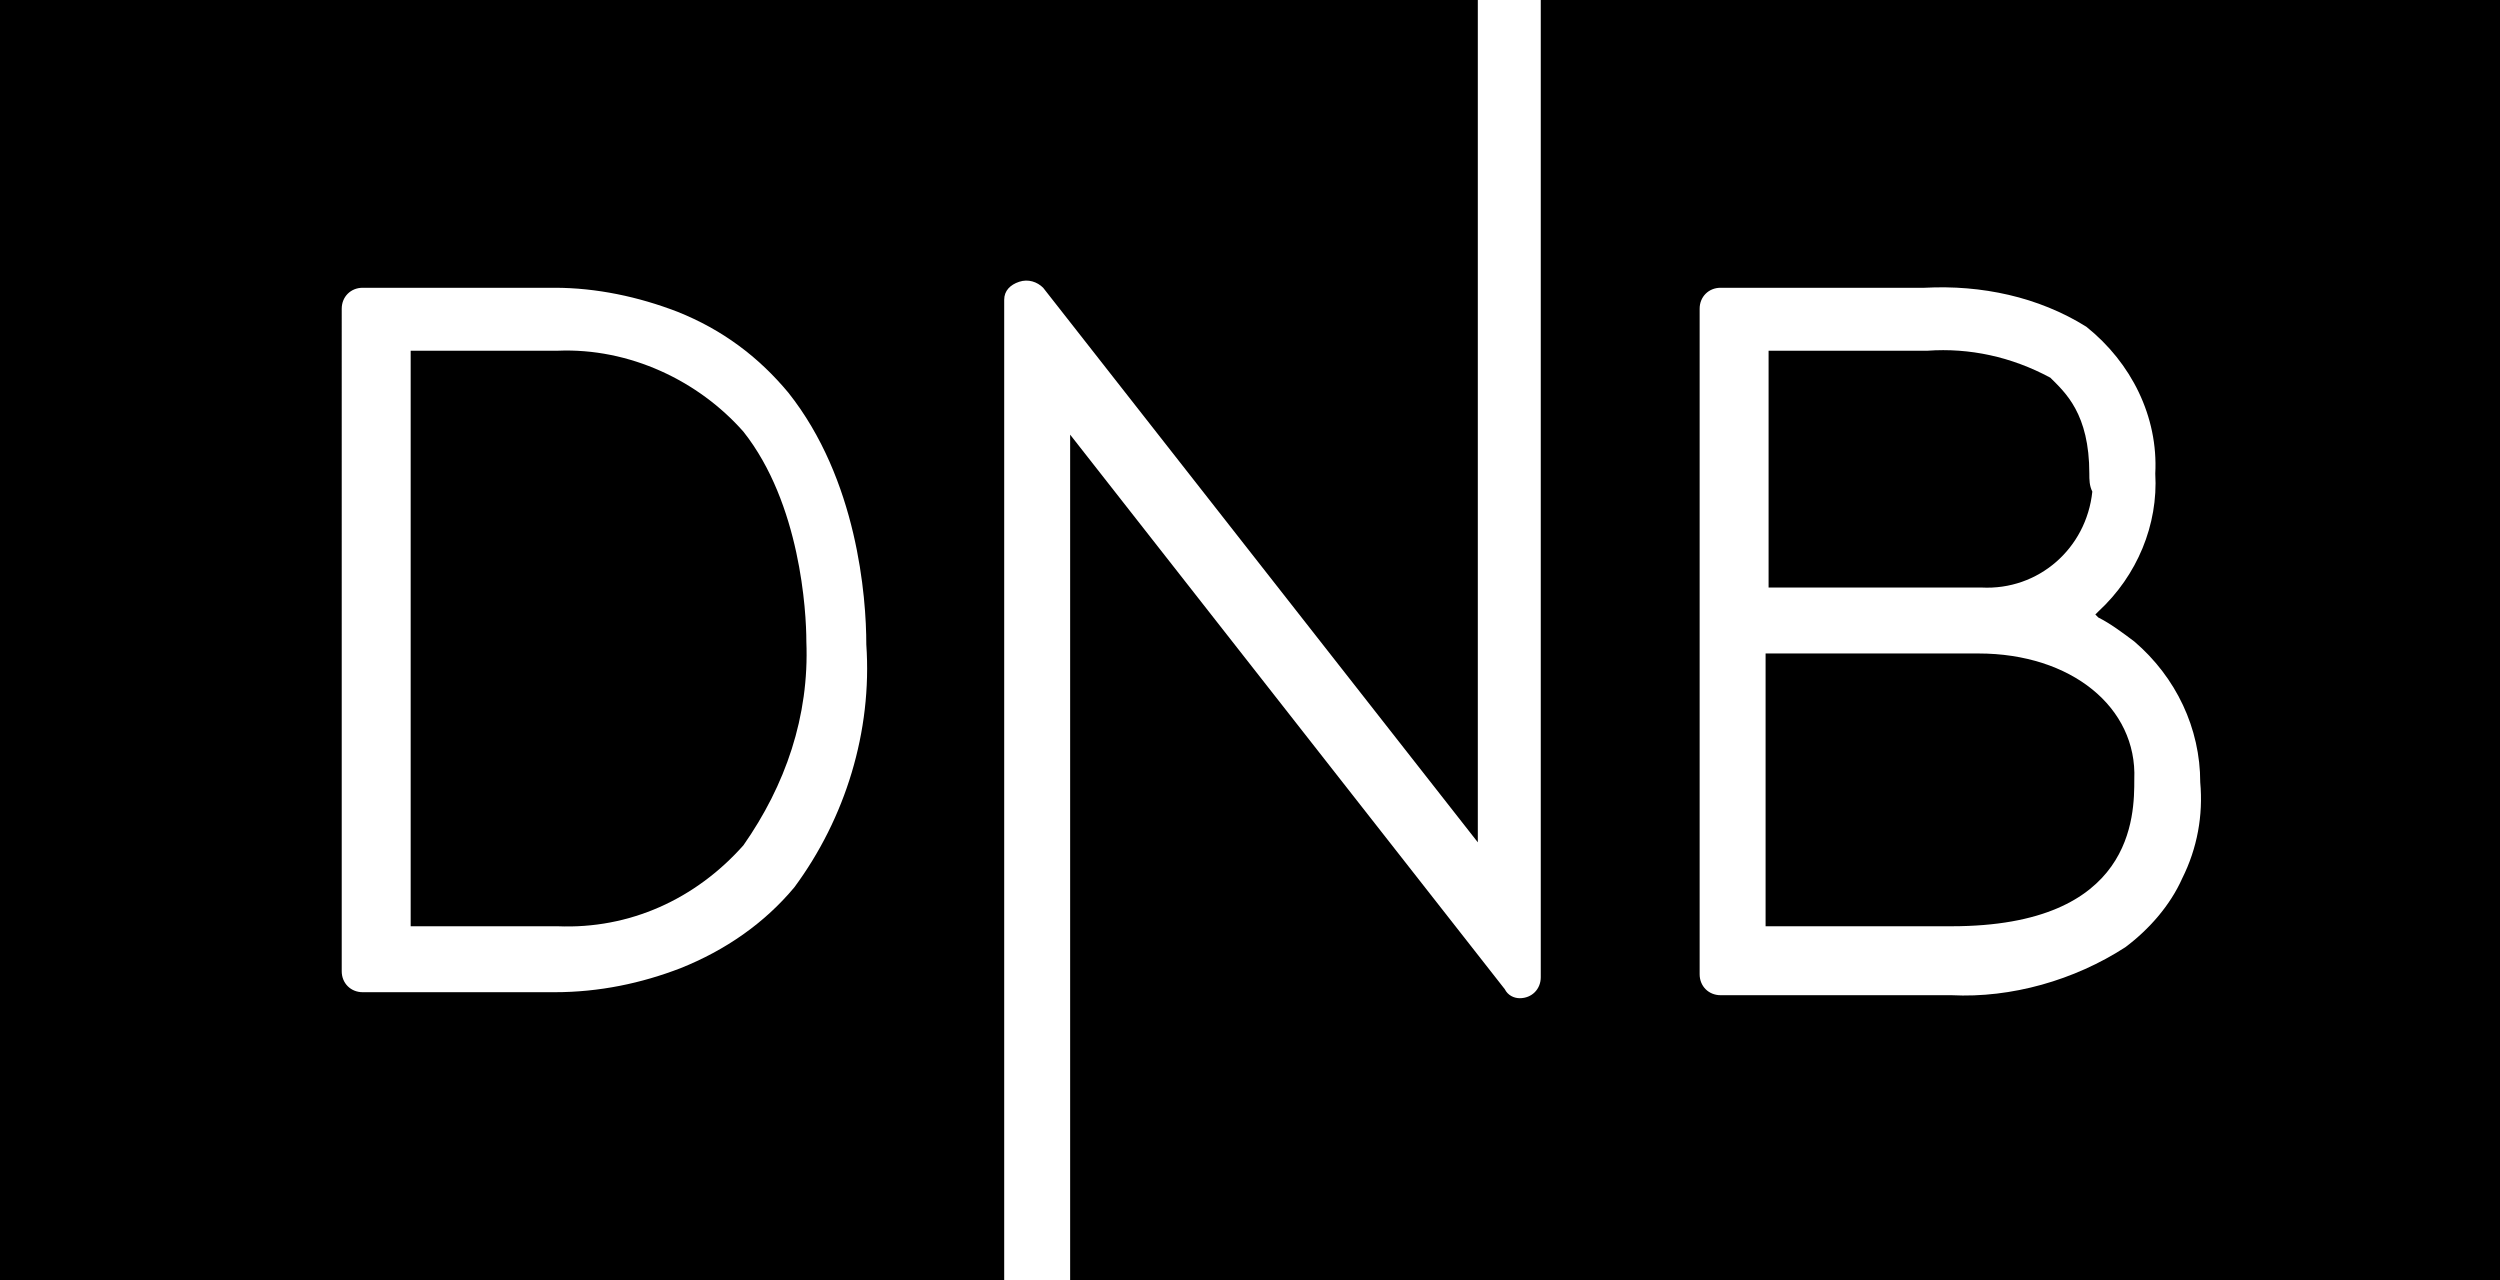 <svg version="1.1" xmlns="http://www.w3.org/2000/svg" x="0" y="0" viewBox="0 0 83.4 42.7" xml:space="preserve"><path d="M18.6 11.7h-4.9v19.2h4.9c2.4.1 4.6-.9 6.2-2.7 1.4-2 2.2-4.3 2.1-6.8 0-1-.2-4.6-2.1-7-1.5-1.7-3.8-2.8-6.2-2.7z"/><path d="M34 9.4c.3-.1.6 0 .8.2l14.5 18.5V0H0v42.7h33.5V10c0-.3.2-.5.5-.6zm-7.5 20.2c-1 1.2-2.3 2.1-3.8 2.7-1.3.5-2.7.8-4.2.8h-6.4c-.4 0-.7-.3-.7-.7V10.3c0-.4.3-.7.7-.7h6.4c1.4 0 2.8.3 4.1.8 1.5.6 2.7 1.5 3.7 2.7 2.3 2.9 2.6 6.8 2.6 8.4.2 2.9-.7 5.8-2.4 8.1z"/><path d="M83.4 0h-32v32.6c0 .4-.3.7-.7.7-.2 0-.4-.1-.5-.3L35.7 14.5v28.2h47.7V0zM72.8 29.3c-.4.9-1.1 1.7-1.9 2.3-1.7 1.1-3.8 1.7-5.8 1.6h-7.7c-.4 0-.7-.3-.7-.7V10.3c0-.4.3-.7.7-.7h6.8c1.9-.1 3.8.3 5.4 1.3 1.5 1.2 2.4 3 2.3 4.9.1 1.7-.6 3.4-1.9 4.6l-.1.1.1.1c.4.2.8.5 1.2.8 1.4 1.2 2.2 2.9 2.2 4.7.1 1.1-.1 2.2-.6 3.2z"/><path d="M69.7 15.8c0-2-.8-2.7-1.3-3.2-1.3-.7-2.7-1-4.1-.9H59v7.9h7.1c1.9.1 3.5-1.3 3.7-3.2-.1-.2-.1-.4-.1-.6z"/><path d="M66 21.8h-7.1v9.1h6.2c6.1 0 6.1-3.7 6.1-4.9.1-2.4-2.1-4.2-5.2-4.2z"/></svg>